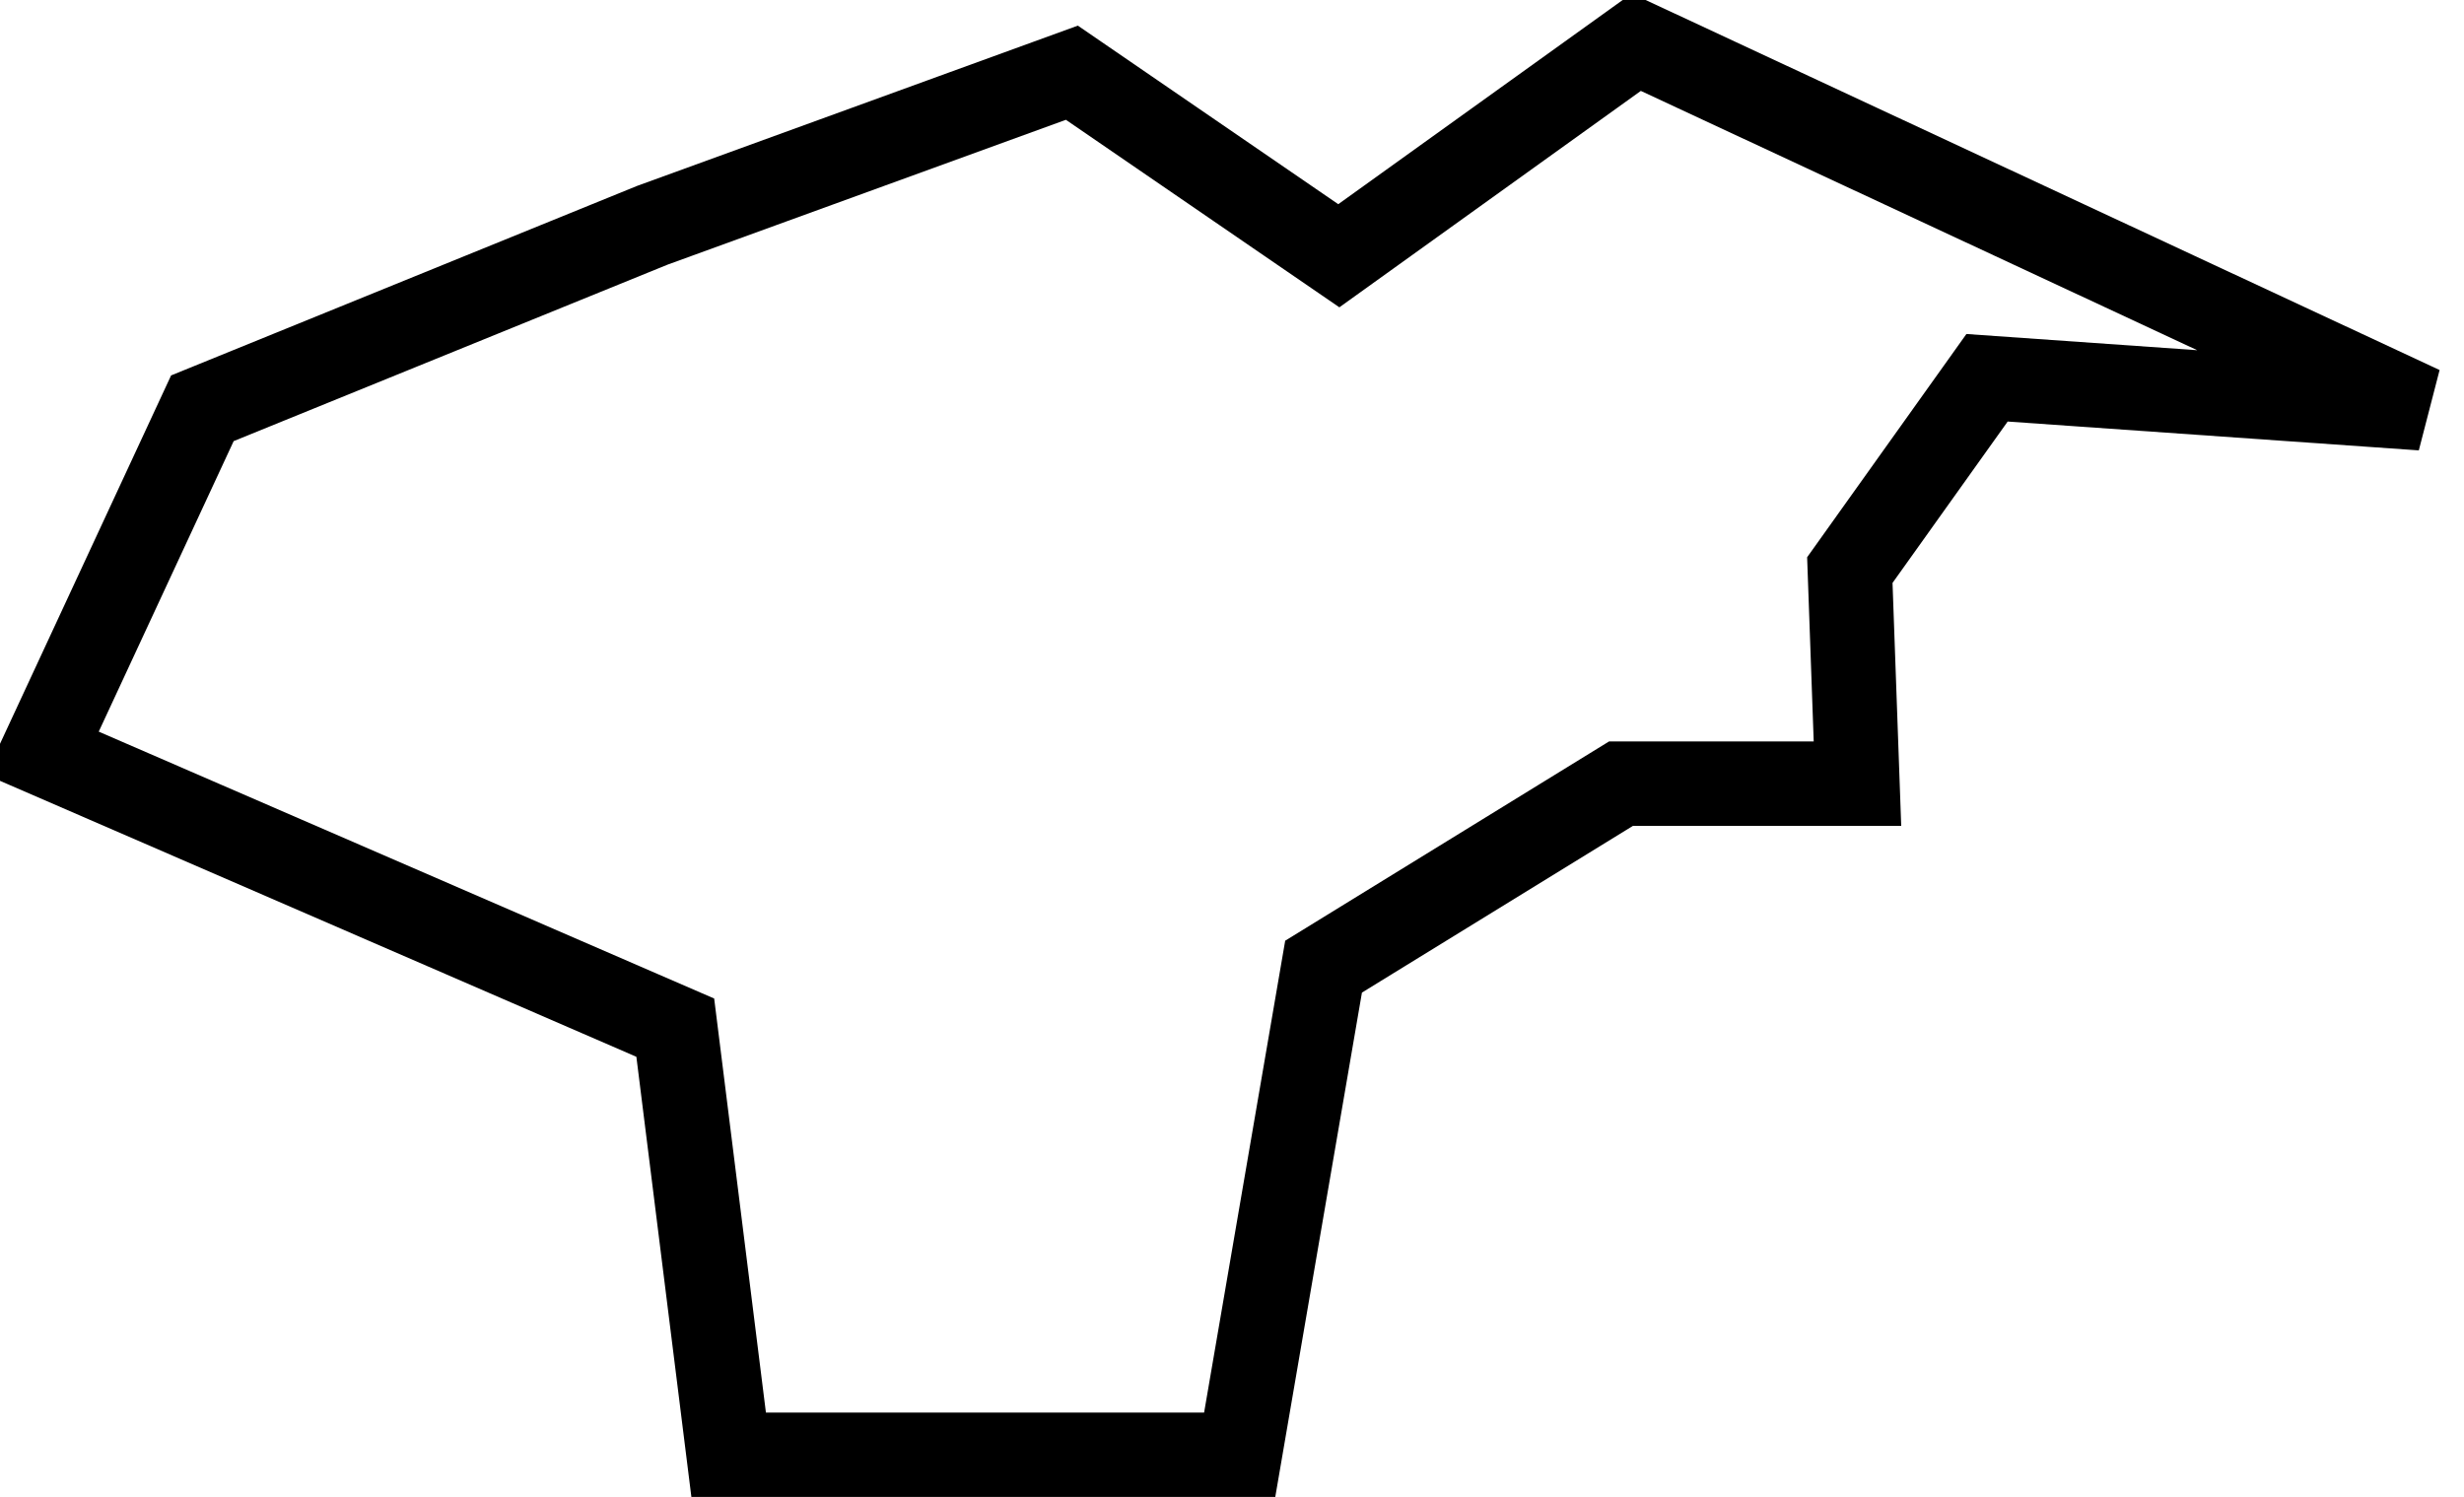 <?xml version="1.0" encoding="UTF-8" standalone="no"?>
<!-- Created with Inkscape (http://www.inkscape.org/) -->
<svg
    xmlns:inkscape="http://www.inkscape.org/namespaces/inkscape"
    xmlns:rdf="http://www.w3.org/1999/02/22-rdf-syntax-ns#"
    xmlns="http://www.w3.org/2000/svg"
    xmlns:cc="http://creativecommons.org/ns#"
    xmlns:dc="http://purl.org/dc/elements/1.1/"
    xmlns:sodipodi="http://sodipodi.sourceforge.net/DTD/sodipodi-0.dtd"
    id="svg12271"
    sodipodi:docname="_svgclean2.svg"
    viewBox="0 0 117.44 71.355"
    sodipodi:version="0.32"
    version="1.1"
    inkscape:version="0.48.3.1 r9886"
  >
  <sodipodi:namedview
      id="base"
      bordercolor="#666666"
      inkscape:pageshadow="2"
      inkscape:window-y="0"
      pagecolor="#ffffff"
      inkscape:window-maximized="0"
      inkscape:window-width="674"
      inkscape:zoom="1"
      inkscape:window-x="0"
      showgrid="false"
      borderopacity="1.0"
      inkscape:current-layer="svg12271"
      inkscape:cx="298.35637"
      inkscape:cy="-782.7388"
      inkscape:window-height="645"
      inkscape:pageopacity="0.0"
  />
  <path
      id="rect6105"
      inkscape:connector-curvature="0"
      sodipodi:nodetypes="cccccccccccccccc"
      style="stroke:#000000;stroke-width:4.024;fill:none"
      d="m9.646 19.461-7.634 16.438 30.173 13.086 2.544 20.358h24.357l3.998-23.266 14.178-8.724h11.269l-0.364-10.179 6.54-9.167 20.72 1.454-37.438-17.449-14.178 10.179-12.723-8.725-19.994 7.271-21.448 8.724z"
  />
</svg
>

